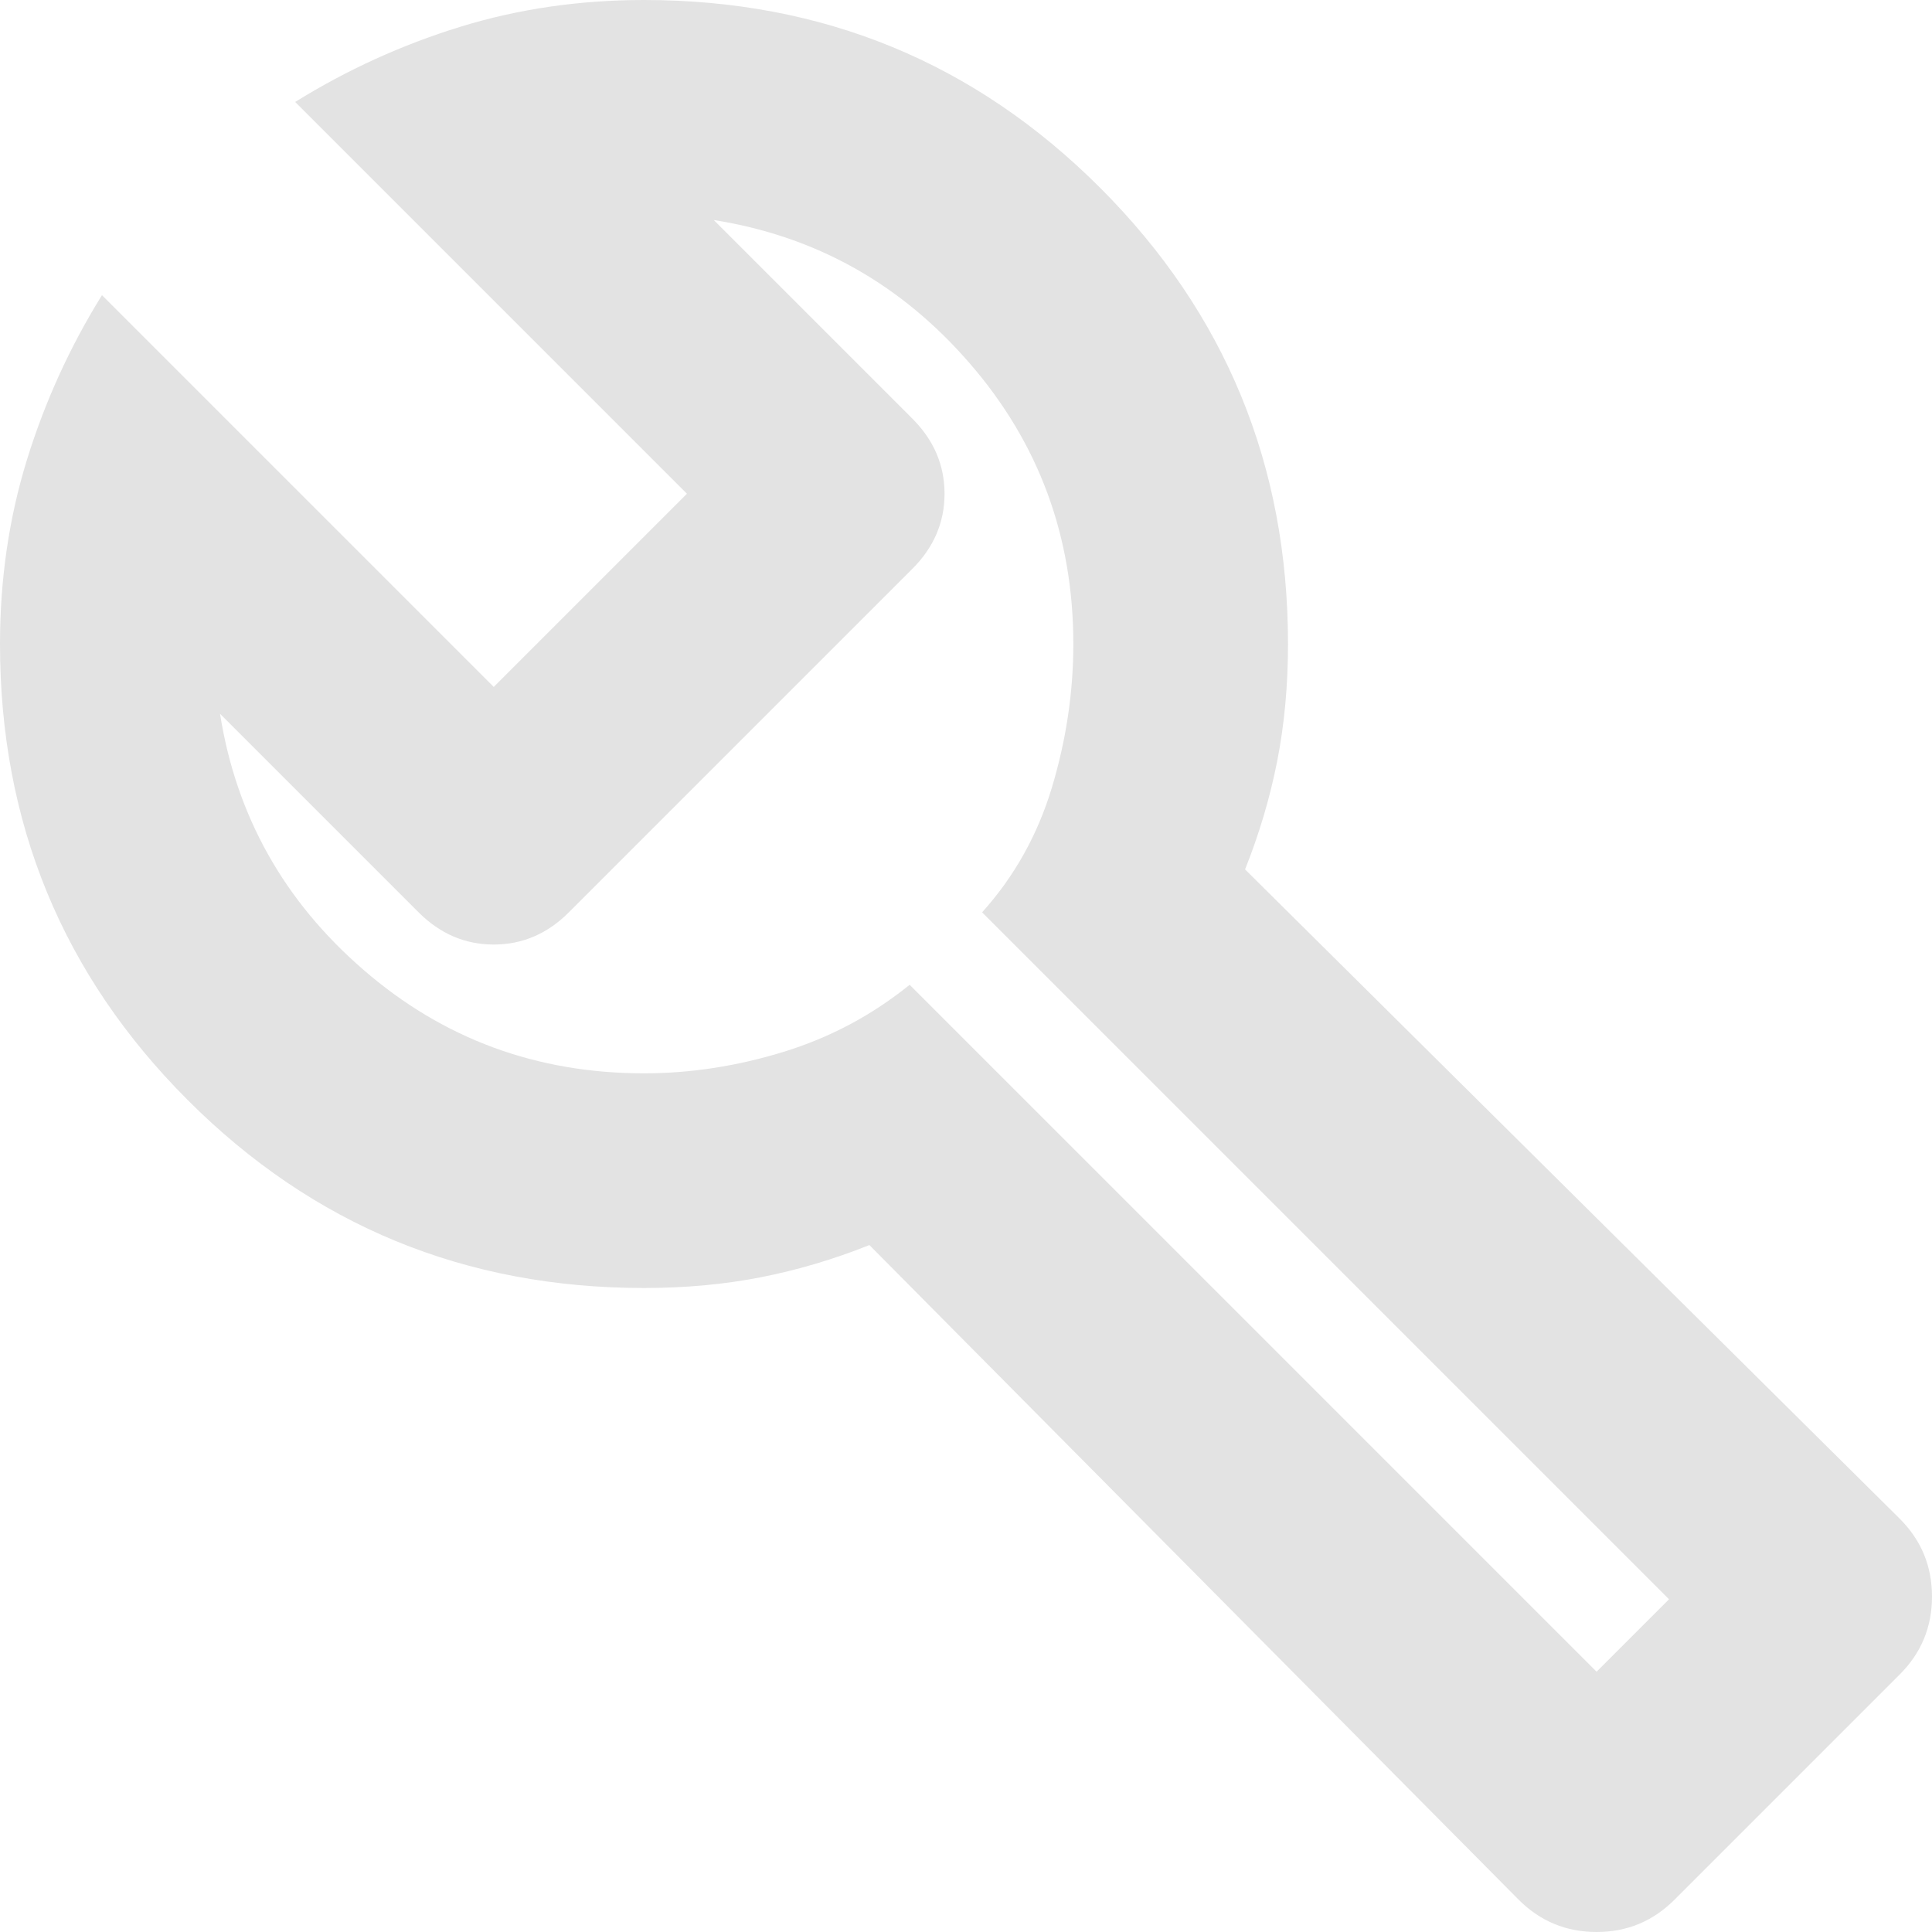 <svg width="18" height="18" viewBox="0 0 18 18" fill="none" xmlns="http://www.w3.org/2000/svg">
<path d="M14.15 17.7L8.1 11.6C7.767 11.733 7.429 11.833 7.088 11.9C6.746 11.967 6.383 12 6 12C4.333 12 2.917 11.417 1.75 10.25C0.583 9.083 0 7.667 0 6C0 5.4 0.083 4.829 0.25 4.287C0.417 3.746 0.65 3.233 0.95 2.75L4.6 6.4L6.4 4.6L2.75 0.95C3.233 0.65 3.746 0.417 4.287 0.25C4.829 0.083 5.4 0 6 0C7.667 0 9.083 0.583 10.25 1.75C11.417 2.917 12 4.333 12 6C12 6.383 11.967 6.746 11.9 7.088C11.833 7.429 11.733 7.767 11.6 8.1L17.7 14.15C17.9 14.35 18 14.592 18 14.875C18 15.158 17.9 15.4 17.7 15.6L15.6 17.7C15.4 17.9 15.158 18 14.875 18C14.592 18 14.35 17.9 14.15 17.7ZM14.875 15.575L15.55 14.9L9.15 8.5C9.45 8.167 9.667 7.779 9.8 7.338C9.933 6.896 10 6.45 10 6C10 5 9.679 4.129 9.037 3.388C8.396 2.646 7.6 2.2 6.65 2.05L8.5 3.9C8.7 4.1 8.8 4.333 8.8 4.6C8.8 4.867 8.7 5.1 8.5 5.3L5.3 8.5C5.1 8.7 4.867 8.8 4.6 8.8C4.333 8.8 4.1 8.7 3.9 8.5L2.05 6.65C2.2 7.6 2.646 8.396 3.388 9.037C4.129 9.679 5 10 6 10C6.433 10 6.867 9.933 7.3 9.8C7.733 9.667 8.125 9.458 8.475 9.175L14.875 15.575Z" fill="#E3E3E3"/>
</svg>
